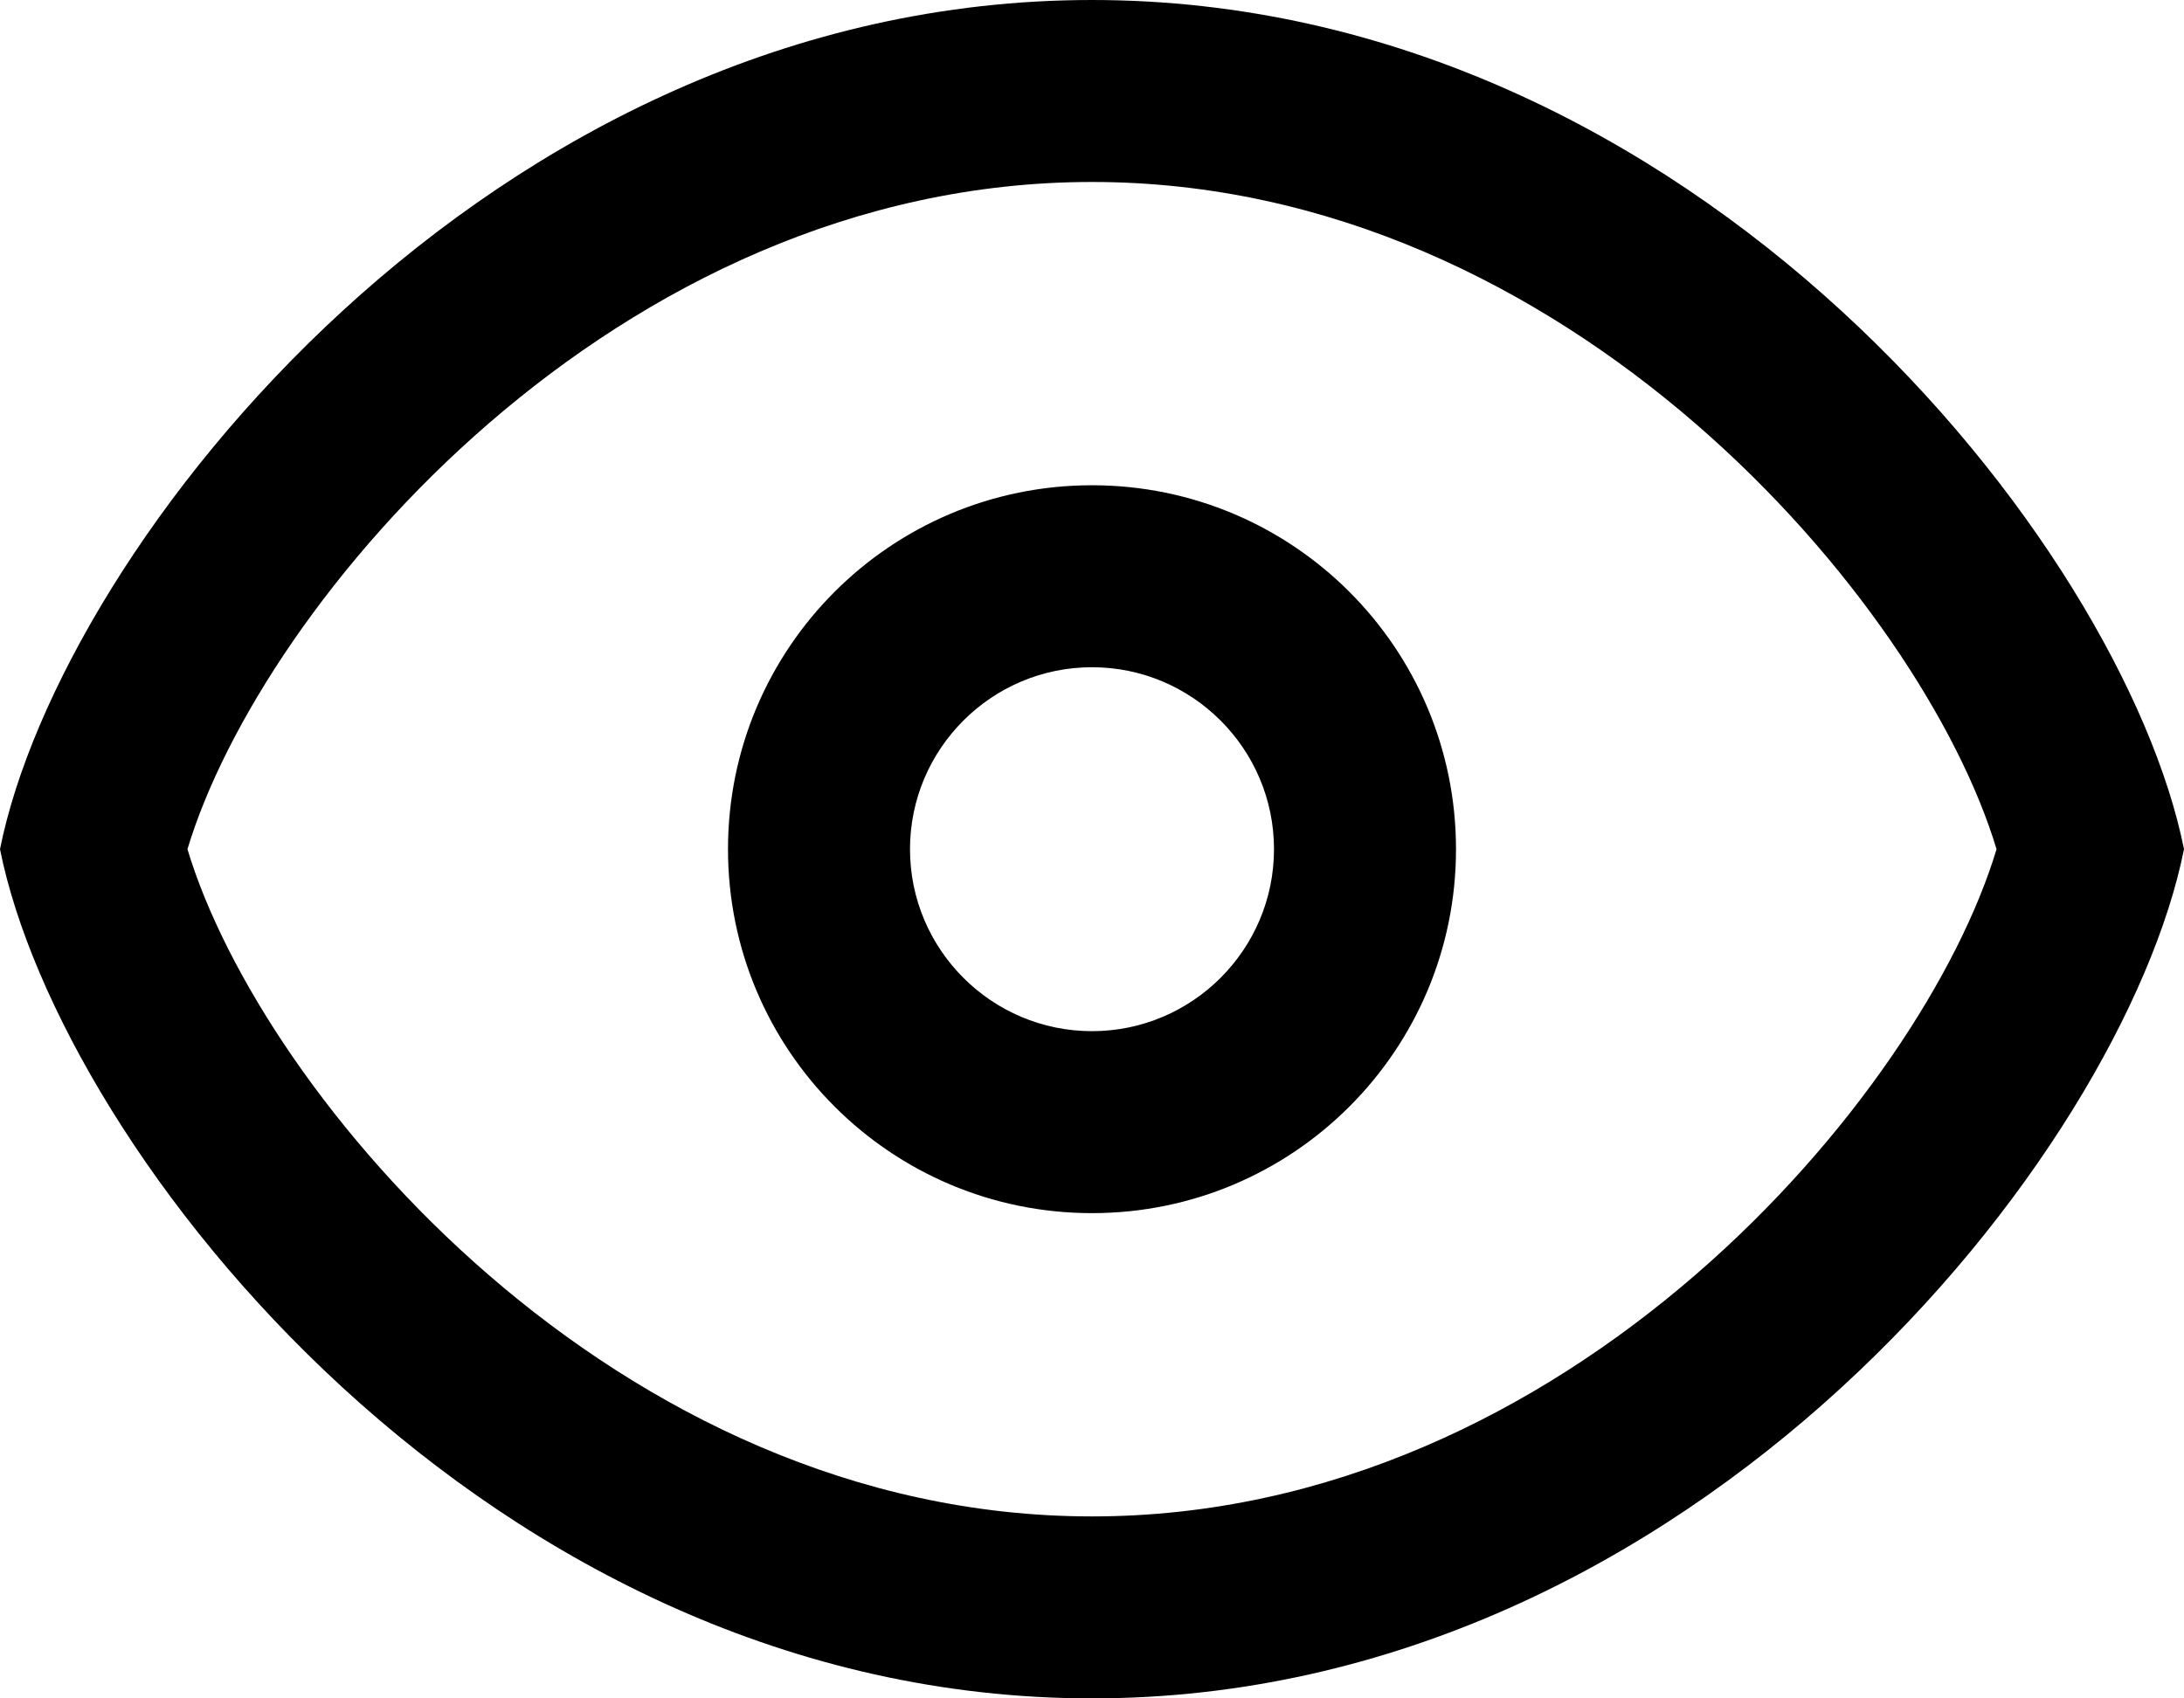 <?xml version="1.0" encoding="iso-8859-1"?>
<!-- Generator: Adobe Illustrator 18.0.0, SVG Export Plug-In . SVG Version: 6.00 Build 0)  -->
<!DOCTYPE svg PUBLIC "-//W3C//DTD SVG 1.1//EN" "http://www.w3.org/Graphics/SVG/1.1/DTD/svg11.dtd">
<svg version="1.1" id="Capa_1" xmlns="http://www.w3.org/2000/svg" xmlns:xlink="http://www.w3.org/1999/xlink" x="0px" y="0px"
	 viewBox="0 0 36 28" style="enable-background:new 0 0 36 28;" xml:space="preserve">
<g id="Browse">
	<g>
		<path style="fill-rule:evenodd;clip-rule:evenodd;" d="M18,0C8.058,0,1,9,0,14c1,5,8.058,14,18,14s17-9,18-14C35,9,27.942,0,18,0z
			 M18,25c-7.85,0-13.69-6.94-14.91-11C4.31,9.941,10.15,3,18,3s13.69,6.941,14.91,11C31.69,18.06,25.85,25,18,25z M18,8
			c-3.315,0-6,2.685-6,6c0,3.314,2.685,6,6,6s6-2.685,6-6C24,10.686,21.314,8,18,8z M18,17c-1.654,0-3-1.346-3-3
			c0-1.654,1.346-3,3-3c1.654,0,3,1.346,3,3C21,15.654,19.654,17,18,17z"/>
	</g>
</g>
<g>
</g>
<g>
</g>
<g>
</g>
<g>
</g>
<g>
</g>
<g>
</g>
<g>
</g>
<g>
</g>
<g>
</g>
<g>
</g>
<g>
</g>
<g>
</g>
<g>
</g>
<g>
</g>
<g>
</g>
</svg>

